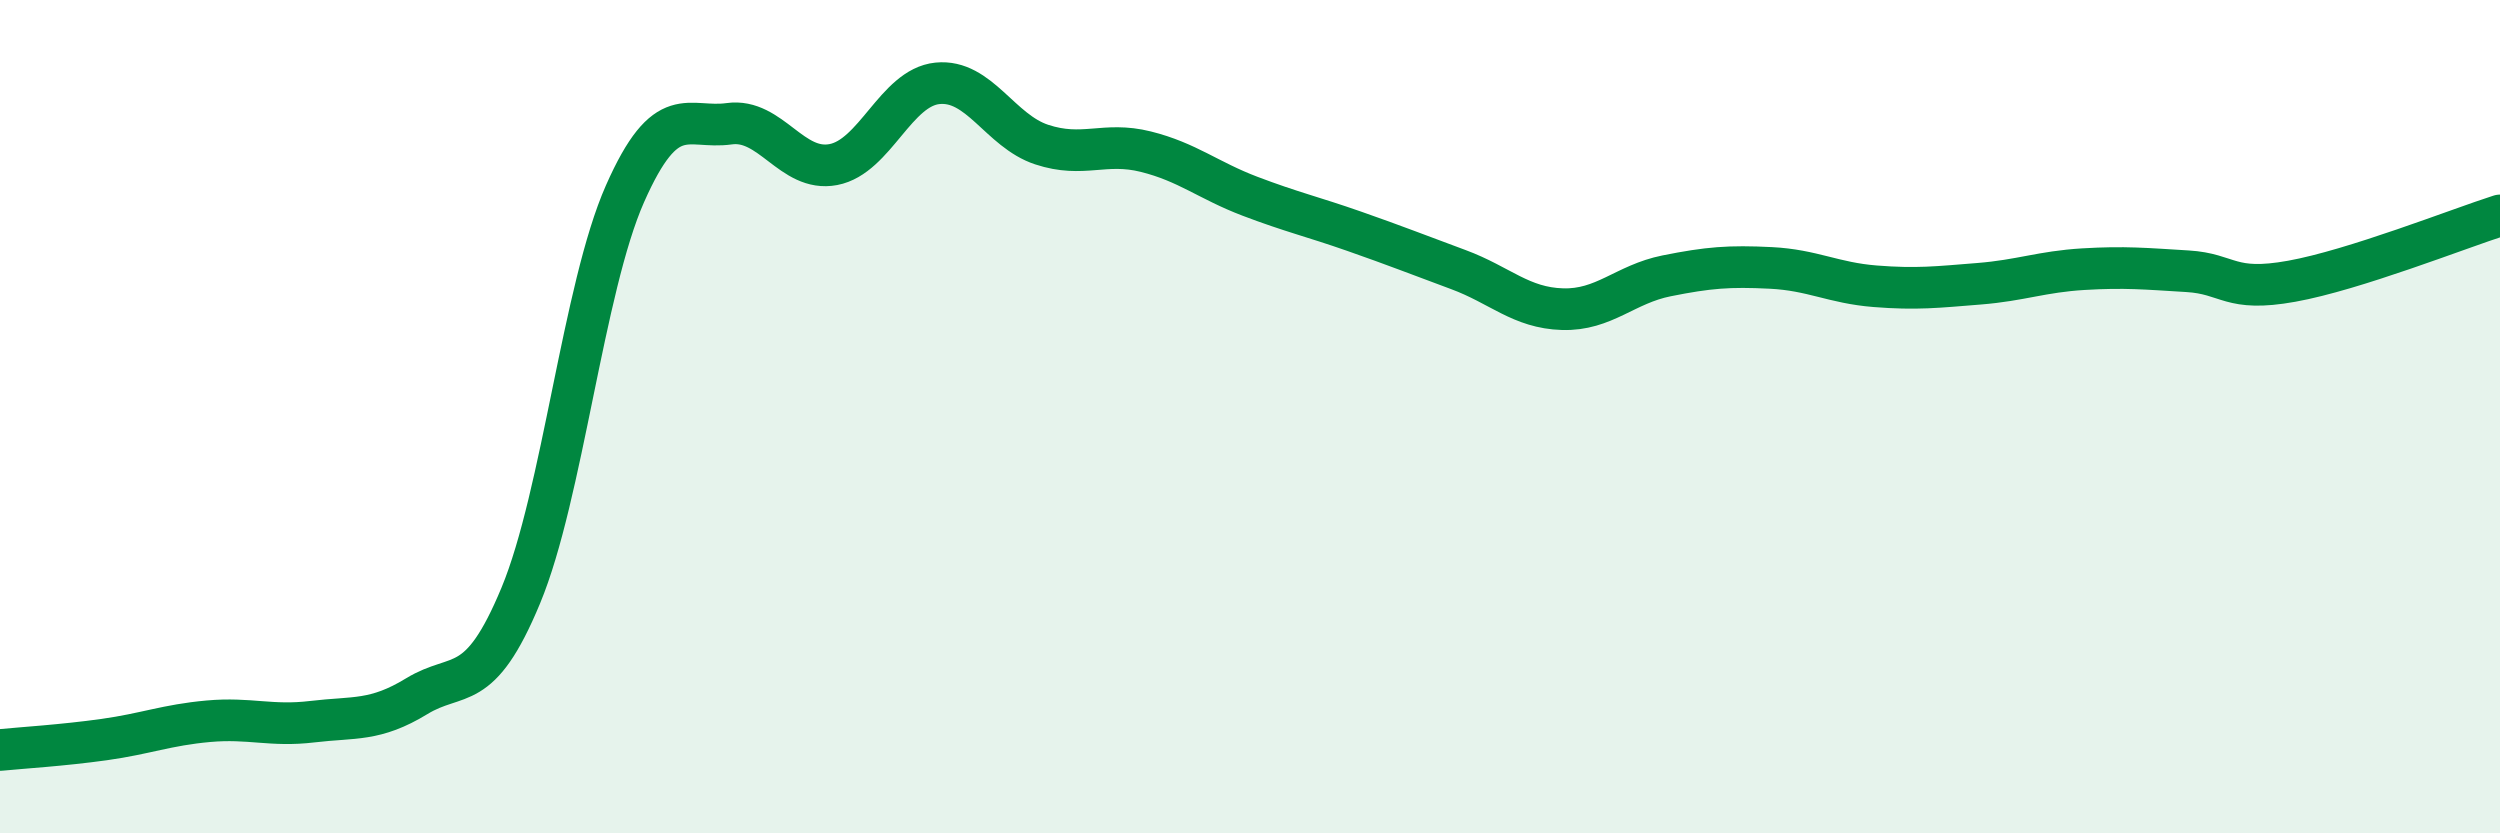 
    <svg width="60" height="20" viewBox="0 0 60 20" xmlns="http://www.w3.org/2000/svg">
      <path
        d="M 0,18 C 0.5,17.95 1.5,17.89 2.5,17.75 C 3.5,17.61 4,17.4 5,17.31 C 6,17.22 6.5,17.44 7.5,17.32 C 8.5,17.2 9,17.32 10,16.71 C 11,16.1 11.5,16.7 12.5,14.29 C 13.5,11.88 14,6.91 15,4.65 C 16,2.39 16.5,3.11 17.5,2.97 C 18.5,2.83 19,4.14 20,3.95 C 21,3.76 21.5,2.1 22.5,2 C 23.5,1.9 24,3.14 25,3.47 C 26,3.8 26.5,3.39 27.5,3.64 C 28.5,3.89 29,4.33 30,4.71 C 31,5.09 31.5,5.2 32.5,5.55 C 33.5,5.9 34,6.1 35,6.47 C 36,6.84 36.5,7.39 37.5,7.42 C 38.5,7.45 39,6.82 40,6.62 C 41,6.42 41.5,6.38 42.5,6.43 C 43.5,6.48 44,6.79 45,6.87 C 46,6.95 46.5,6.89 47.5,6.81 C 48.5,6.73 49,6.52 50,6.46 C 51,6.4 51.5,6.45 52.5,6.51 C 53.5,6.57 53.5,7.02 55,6.75 C 56.5,6.48 59,5.49 60,5.17L60 20L0 20Z"
        fill="#008740"
        opacity="0.1"
        stroke-linecap="round"
        stroke-linejoin="round"
      />
      <path
        d="M 0,18 C 0.5,17.95 1.5,17.89 2.5,17.75 C 3.5,17.61 4,17.4 5,17.31 C 6,17.22 6.5,17.44 7.5,17.32 C 8.5,17.2 9,17.32 10,16.71 C 11,16.1 11.5,16.7 12.5,14.29 C 13.5,11.88 14,6.91 15,4.65 C 16,2.39 16.5,3.11 17.5,2.97 C 18.5,2.83 19,4.14 20,3.95 C 21,3.76 21.5,2.1 22.5,2 C 23.5,1.9 24,3.14 25,3.47 C 26,3.8 26.5,3.39 27.5,3.64 C 28.5,3.89 29,4.33 30,4.71 C 31,5.09 31.5,5.2 32.5,5.55 C 33.5,5.9 34,6.1 35,6.47 C 36,6.84 36.5,7.39 37.5,7.42 C 38.5,7.45 39,6.82 40,6.62 C 41,6.42 41.5,6.38 42.5,6.43 C 43.5,6.48 44,6.79 45,6.87 C 46,6.95 46.5,6.89 47.5,6.81 C 48.5,6.73 49,6.52 50,6.46 C 51,6.4 51.5,6.45 52.5,6.51 C 53.5,6.57 53.5,7.02 55,6.75 C 56.5,6.48 59,5.49 60,5.17"
        stroke="#008740"
        stroke-width="1"
        fill="none"
        stroke-linecap="round"
        stroke-linejoin="round"
      />
    </svg>
  